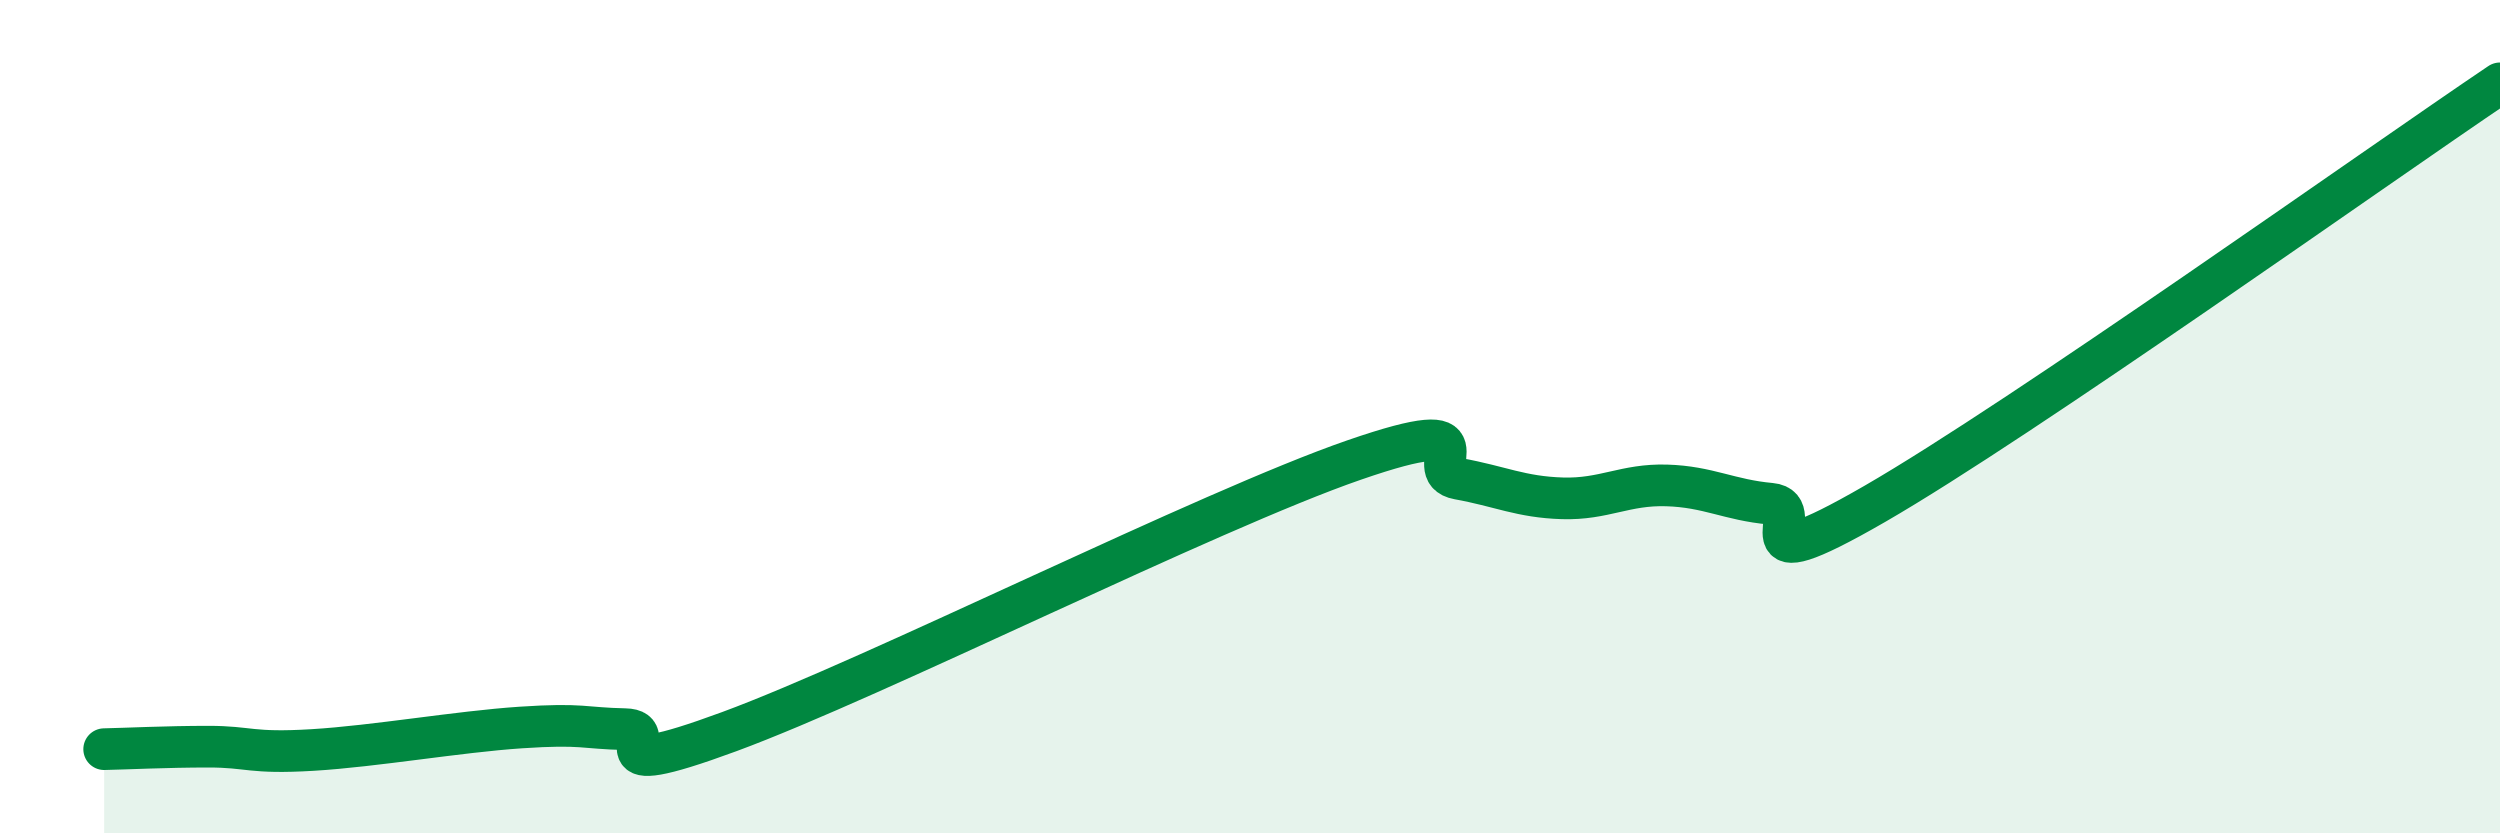 
    <svg width="60" height="20" viewBox="0 0 60 20" xmlns="http://www.w3.org/2000/svg">
      <path
        d="M 2.5,17.98 C 3,17.97 4,17.92 5,17.92 C 6,17.92 6,18.09 7.5,18 C 9,17.91 11,17.56 12.5,17.46 C 14,17.36 14,17.48 15,17.5 C 16,17.52 14,18.85 17.5,17.56 C 21,16.27 29,12.25 32.5,11.04 C 36,9.83 34,11.31 35,11.49 C 36,11.67 36.5,11.93 37.5,11.96 C 38.5,11.99 39,11.62 40,11.65 C 41,11.68 41.5,12 42.5,12.09 C 43.5,12.18 41.5,14.11 45,12.09 C 48.5,10.07 57,4.02 60,2L60 20L2.5 20Z"
        fill="#008740"
        opacity="0.1"
        stroke-linecap="round"
        stroke-linejoin="round"
      />
      <path
        d="M 2.5,17.98 C 3,17.97 4,17.92 5,17.92 C 6,17.92 6,18.09 7.5,18 C 9,17.91 11,17.56 12.5,17.46 C 14,17.36 14,17.48 15,17.5 C 16,17.52 14,18.85 17.5,17.56 C 21,16.27 29,12.25 32.5,11.04 C 36,9.83 34,11.31 35,11.49 C 36,11.67 36.5,11.93 37.5,11.96 C 38.5,11.99 39,11.62 40,11.65 C 41,11.68 41.5,12 42.5,12.09 C 43.5,12.18 41.5,14.11 45,12.09 C 48.5,10.07 57,4.02 60,2"
        stroke="#008740"
        stroke-width="1"
        fill="none"
        stroke-linecap="round"
        stroke-linejoin="round"
      />
    </svg>
  